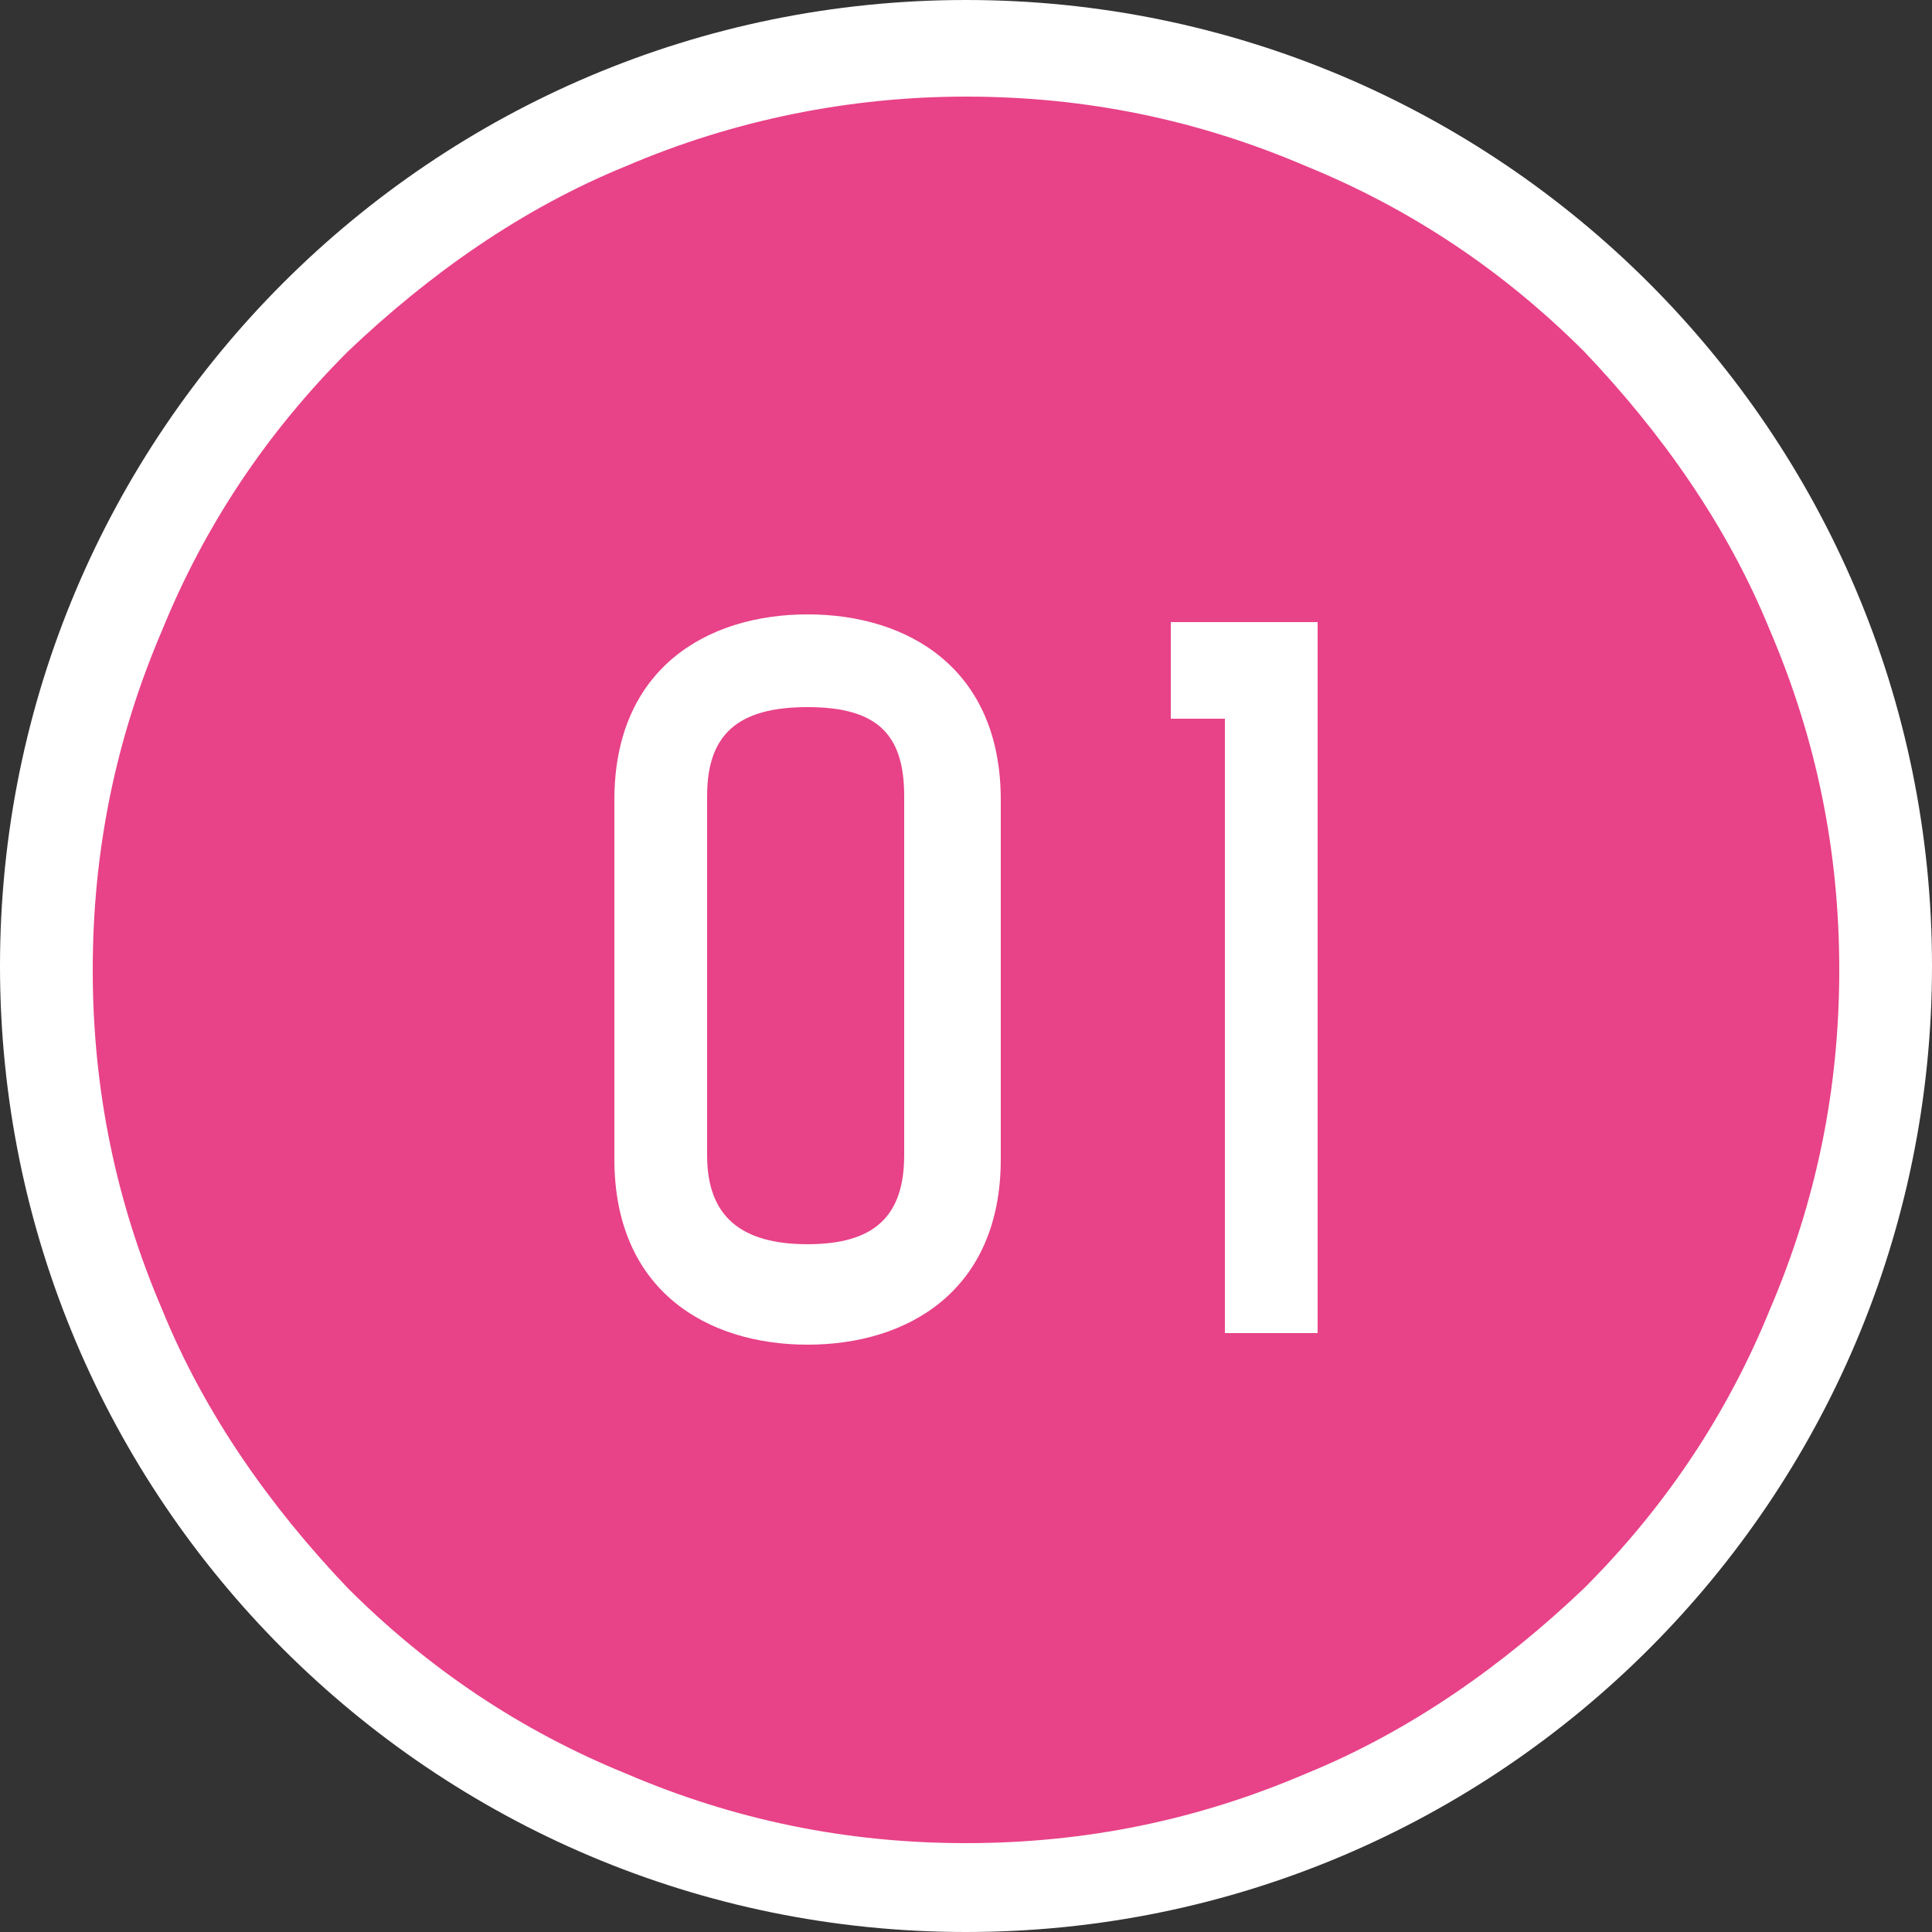 <?xml version="1.0" encoding="UTF-8"?>
<svg id="_レイヤー_1" data-name="レイヤー_1" width="50" height="50" xmlns="http://www.w3.org/2000/svg" version="1.1" viewBox="0 0 50 50">
  <rect x="0" y="0" width="50" height="50" fill="#333333" stroke="none"/>
  <!-- Generator: Adobe Illustrator 29.4.0, SVG Export Plug-In . SVG Version: 2.1.0 Build 152)  -->
  <defs>
    <style>
      .st0 {
        fill: #fff;
      }

      .st1 {
        fill: #e84288;
      }
    </style>
  </defs>
  <g id="_グループ_879" data-name="グループ_879">
    <g id="_パス_13452" data-name="パス_13452">
      <path class="st1" d="M25,48.7c-3.2,0-6.3-.6-9.2-1.9-2.8-1.2-5.4-2.9-7.5-5.1-2.2-2.2-3.9-4.7-5.1-7.5-1.2-2.9-1.9-6-1.9-9.2s.6-6.3,1.9-9.2c1.2-2.8,2.9-5.4,5.1-7.5,2.2-2.2,4.7-3.9,7.5-5.1,2.9-1.2,6-1.9,9.2-1.9s6.3.6,9.2,1.9c2.8,1.2,5.4,2.9,7.5,5.1,2.2,2.2,3.9,4.7,5.1,7.5,1.2,2.9,1.9,6,1.9,9.2s-.6,6.3-1.9,9.2c-1.2,2.8-2.9,5.4-5.1,7.5-2.2,2.2-4.7,3.9-7.5,5.1-2.9,1.2-6,1.9-9.2,1.9Z"/>
      <path class="st0" d="M25,2.5c-3,0-6,.6-8.8,1.8-2.7,1.1-5.1,2.8-7.2,4.8-2.1,2.1-3.7,4.5-4.8,7.2-1.2,2.8-1.8,5.7-1.8,8.8s.6,6,1.8,8.8c1.1,2.7,2.8,5.1,4.8,7.2,2.1,2.1,4.5,3.7,7.2,4.8,2.8,1.2,5.7,1.8,8.8,1.8s6-.6,8.8-1.8c2.7-1.1,5.1-2.8,7.2-4.8,2.1-2.1,3.7-4.5,4.8-7.2,1.2-2.8,1.8-5.7,1.8-8.8s-.6-6-1.8-8.8c-1.1-2.7-2.8-5.1-4.8-7.2-2.1-2.1-4.5-3.7-7.2-4.8-2.8-1.2-5.7-1.8-8.8-1.8M25,0C38.8,0,50,11.2,50,25s-11.2,25-25,25S0,38.8,0,25,11.2,0,25,0Z"/>
    </g>
    <path id="_パス_13461" data-name="パス_13461" class="st0" d="M20.9,15.9c-2.6,0-5,1.4-5,4.8v9.3c0,3.4,2.4,4.8,5,4.8,2.6,0,5-1.4,5-4.8v-9.3c0-3.4-2.4-4.8-5-4.8ZM23.4,29.9c0,1.6-.8,2.3-2.5,2.3s-2.6-.7-2.6-2.3v-9.3c0-1.6.8-2.3,2.6-2.3s2.5.7,2.5,2.3v9.3ZM34.1,34.5v-18.4h-3.8v2.5h1.4v15.9h2.5Z"/>
  </g>
</svg>